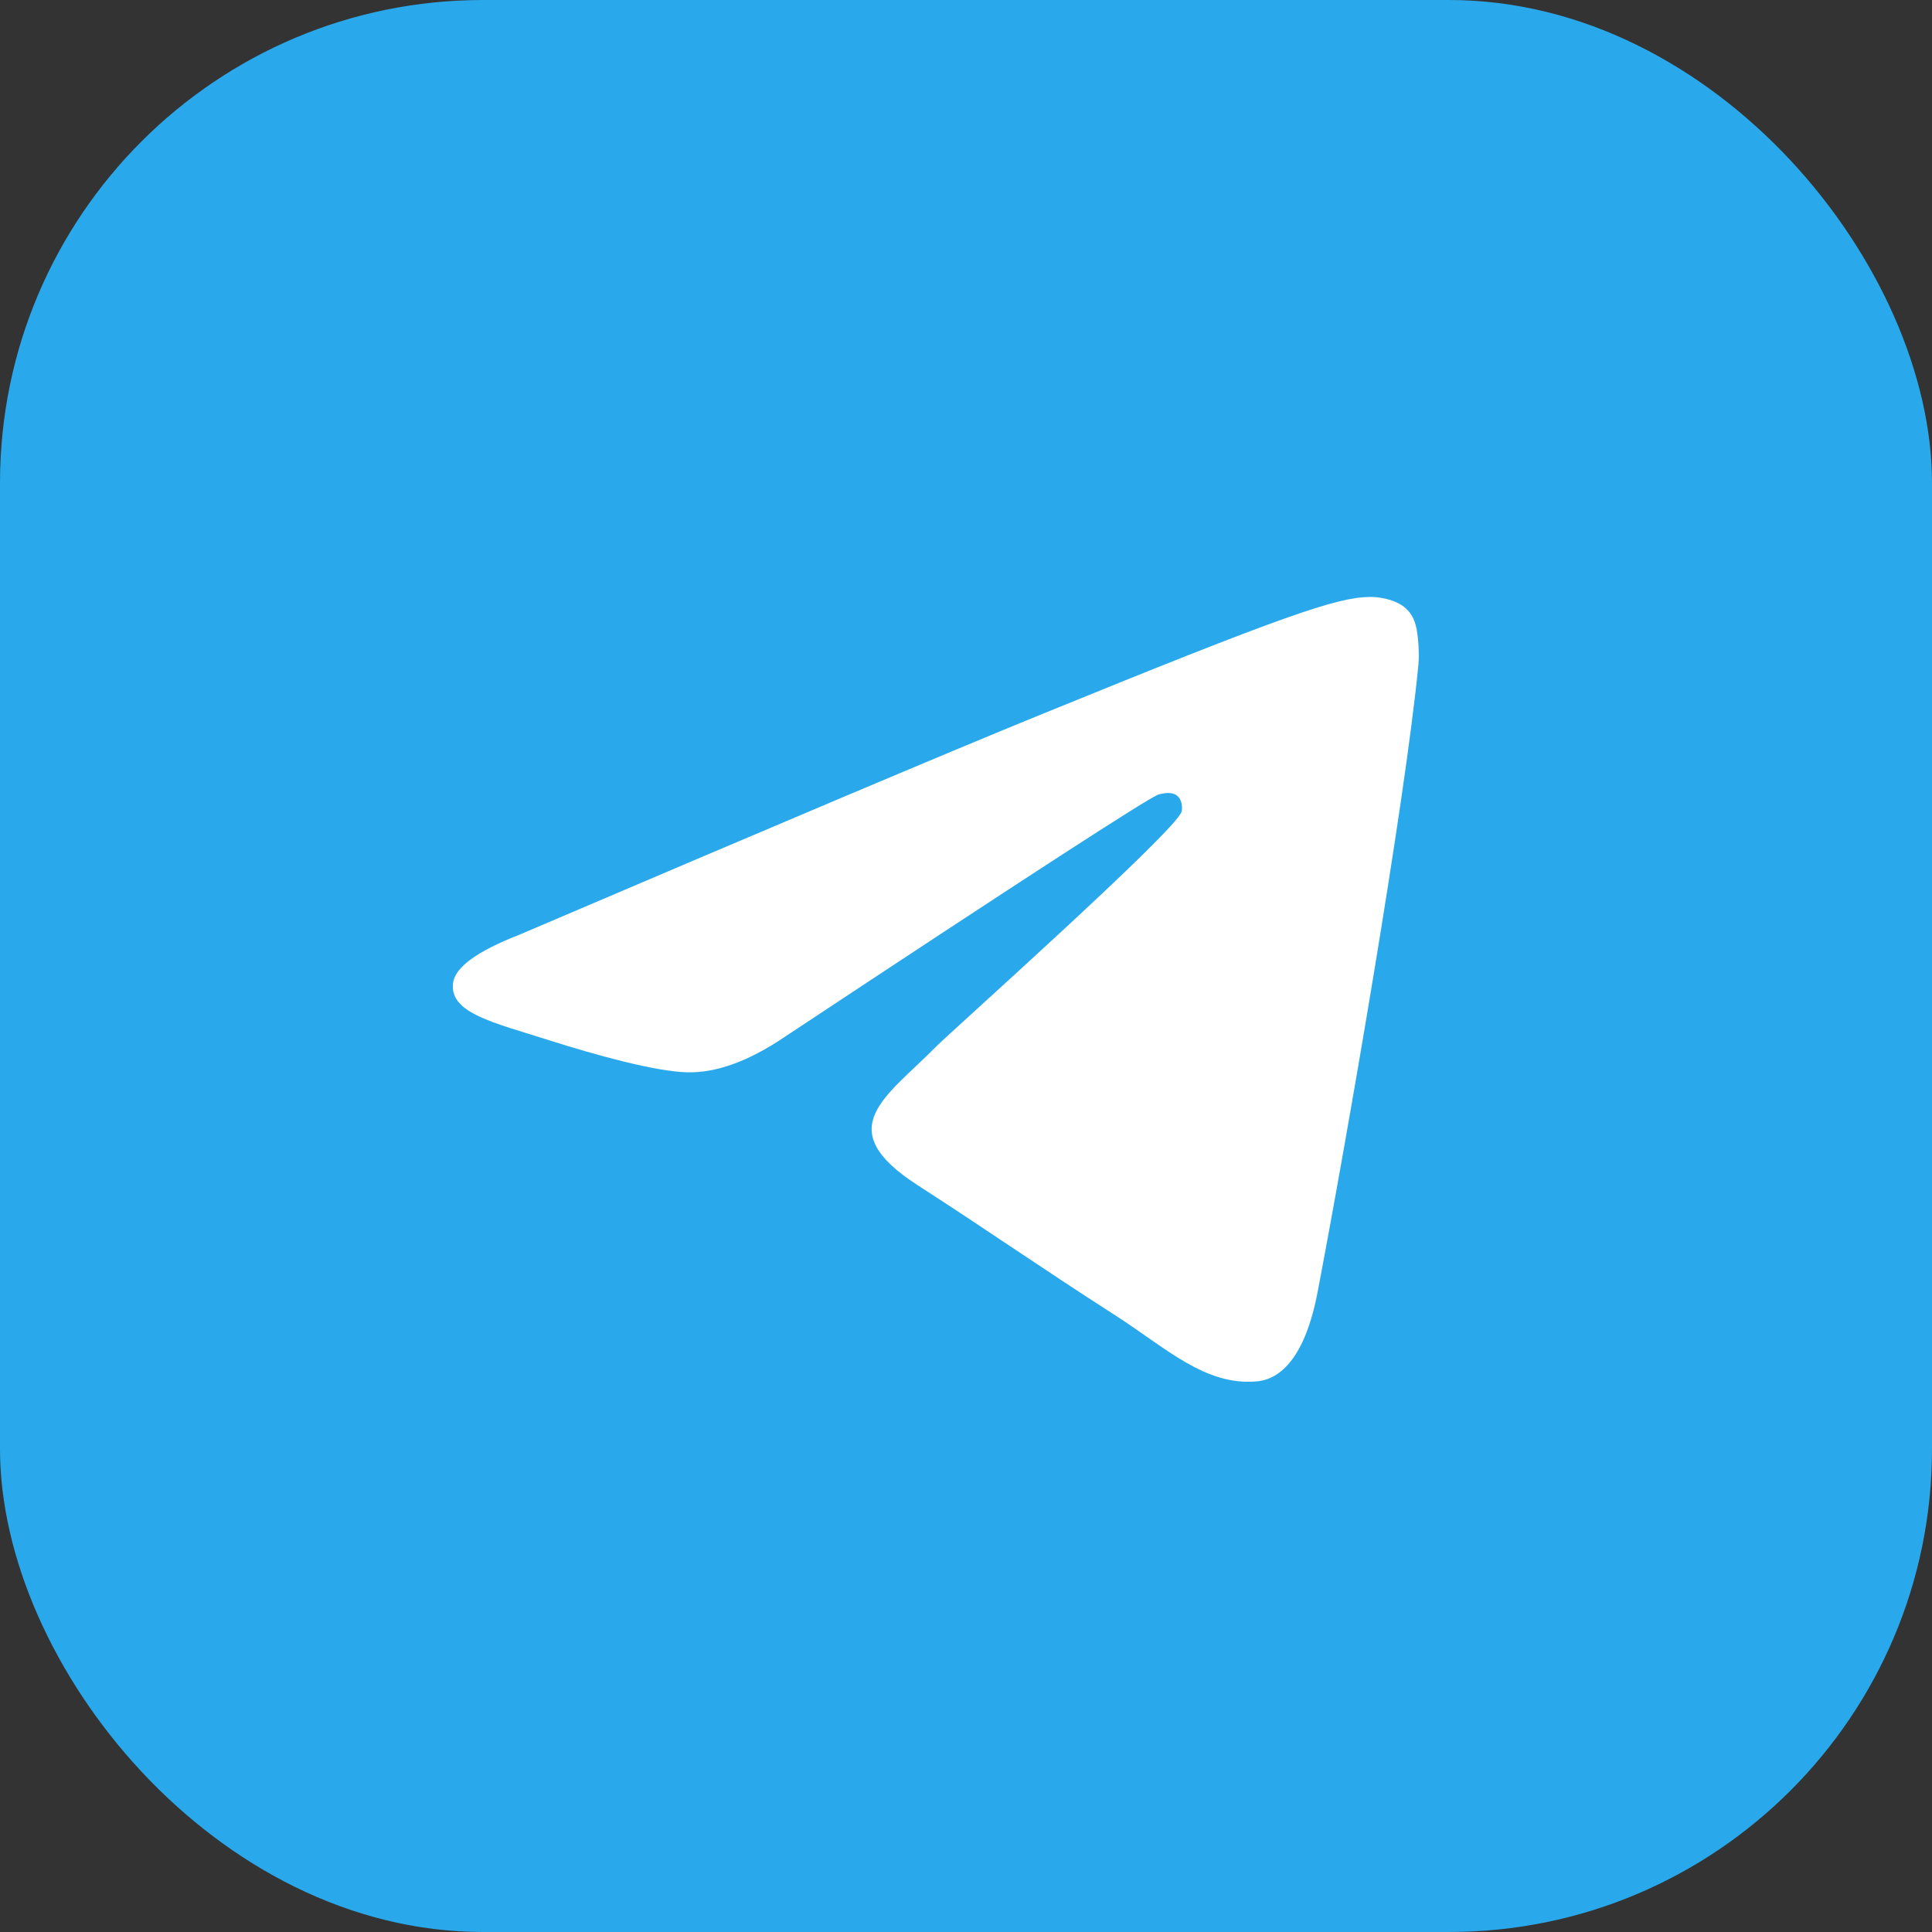 <svg width="32" height="32" viewBox="0 0 32 32" fill="none" xmlns="http://www.w3.org/2000/svg">
<rect x="0" y="0" width="32" height="32" fill="#333333" stroke="none"/>
<rect width="32" height="32" rx="8" fill="#29A9EB"/>
<path fillRule="evenodd" clipRule="evenodd" d="M8.6 15.483C12.895 13.649 15.759 12.439 17.192 11.855C21.283 10.186 22.134 9.896 22.688 9.887C22.809 9.885 23.082 9.914 23.259 10.055C23.408 10.173 23.449 10.334 23.468 10.446C23.488 10.558 23.512 10.815 23.493 11.015C23.271 13.299 22.312 18.841 21.824 21.399C21.617 22.482 21.21 22.845 20.817 22.88C19.961 22.957 19.312 22.326 18.483 21.793C17.186 20.96 16.454 20.441 15.195 19.628C13.74 18.688 14.683 18.172 15.512 17.328C15.729 17.107 19.499 13.745 19.572 13.44C19.581 13.402 19.59 13.26 19.503 13.185C19.417 13.11 19.29 13.135 19.198 13.156C19.068 13.185 16.997 14.527 12.984 17.183C12.396 17.579 11.863 17.771 11.386 17.761C10.86 17.75 9.848 17.47 9.096 17.23C8.173 16.936 7.44 16.78 7.504 16.281C7.537 16.021 7.902 15.755 8.6 15.483Z" fill="white"/>
</svg>
